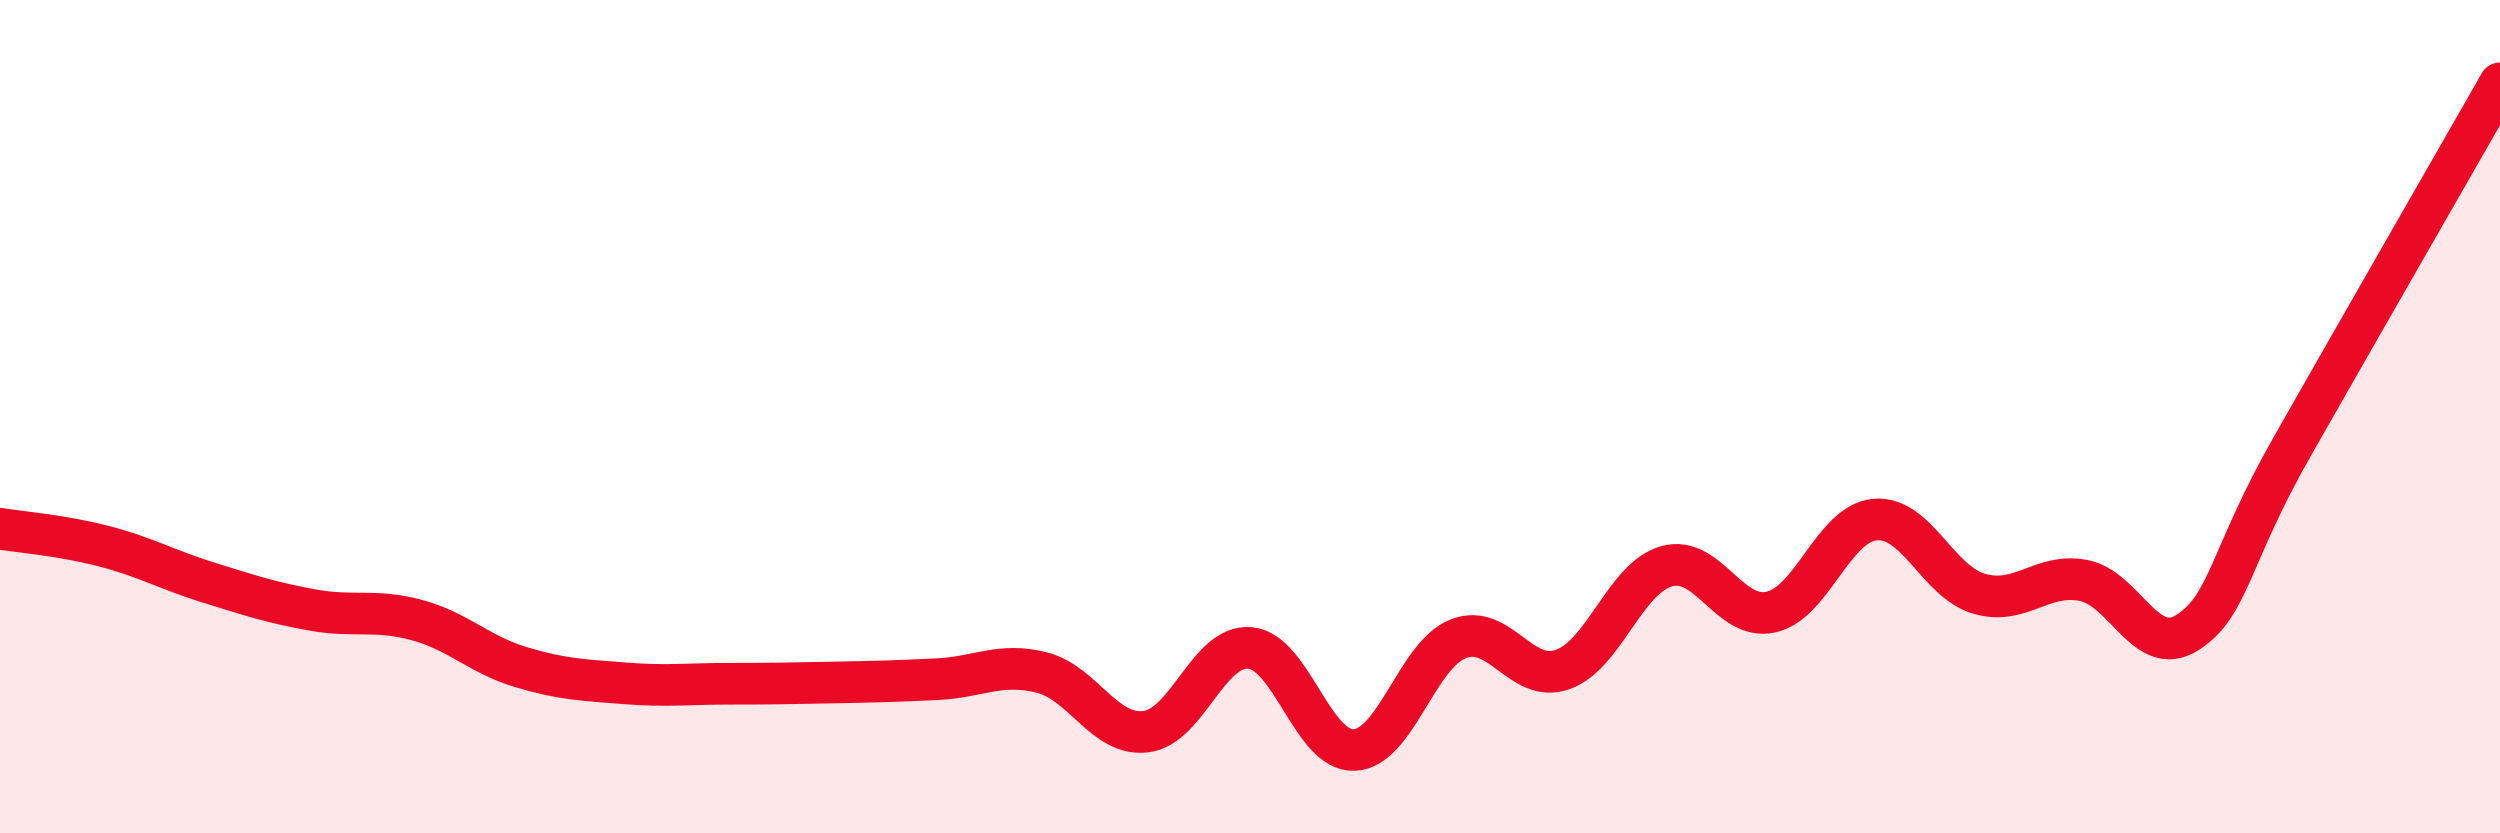 
    <svg width="60" height="20" viewBox="0 0 60 20" xmlns="http://www.w3.org/2000/svg">
      <path
        d="M 0,12.69 C 0.5,12.77 1.5,12.85 2.5,13.11 C 3.5,13.37 4,13.67 5,13.98 C 6,14.29 6.5,14.46 7.5,14.64 C 8.5,14.82 9,14.61 10,14.88 C 11,15.15 11.5,15.71 12.5,16.01 C 13.5,16.31 14,16.32 15,16.4 C 16,16.48 16.5,16.41 17.5,16.41 C 18.5,16.41 19,16.4 20,16.38 C 21,16.36 21.5,16.35 22.5,16.3 C 23.5,16.25 24,15.89 25,16.14 C 26,16.39 26.5,17.68 27.5,17.56 C 28.5,17.44 29,15.46 30,15.55 C 31,15.64 31.5,18.04 32.5,18 C 33.5,17.96 34,15.72 35,15.33 C 36,14.94 36.5,16.42 37.5,16.07 C 38.5,15.72 39,13.87 40,13.59 C 41,13.31 41.5,14.91 42.5,14.69 C 43.5,14.47 44,12.56 45,12.47 C 46,12.38 46.5,13.96 47.5,14.25 C 48.5,14.54 49,13.74 50,13.93 C 51,14.12 51.5,15.82 52.5,15.18 C 53.5,14.54 53.5,13.38 55,10.74 C 56.5,8.1 59,3.75 60,2L60 20L0 20Z"
        fill="#EB0A25"
        opacity="0.1"
        stroke-linecap="round"
        stroke-linejoin="round"
      />
      <path
        d="M 0,12.69 C 0.5,12.77 1.5,12.85 2.5,13.11 C 3.5,13.37 4,13.67 5,13.98 C 6,14.29 6.5,14.46 7.5,14.64 C 8.5,14.82 9,14.61 10,14.88 C 11,15.15 11.5,15.71 12.5,16.01 C 13.5,16.31 14,16.32 15,16.4 C 16,16.48 16.5,16.41 17.5,16.41 C 18.5,16.41 19,16.4 20,16.38 C 21,16.36 21.5,16.35 22.5,16.3 C 23.5,16.25 24,15.89 25,16.14 C 26,16.39 26.5,17.68 27.5,17.56 C 28.5,17.44 29,15.46 30,15.55 C 31,15.64 31.5,18.04 32.5,18 C 33.5,17.96 34,15.72 35,15.33 C 36,14.94 36.5,16.42 37.5,16.07 C 38.5,15.72 39,13.87 40,13.59 C 41,13.31 41.5,14.91 42.5,14.69 C 43.5,14.47 44,12.56 45,12.47 C 46,12.38 46.5,13.96 47.5,14.25 C 48.5,14.54 49,13.74 50,13.93 C 51,14.12 51.5,15.82 52.5,15.18 C 53.5,14.54 53.5,13.38 55,10.74 C 56.5,8.1 59,3.75 60,2"
        stroke="#EB0A25"
        stroke-width="1"
        fill="none"
        stroke-linecap="round"
        stroke-linejoin="round"
      />
    </svg>
  